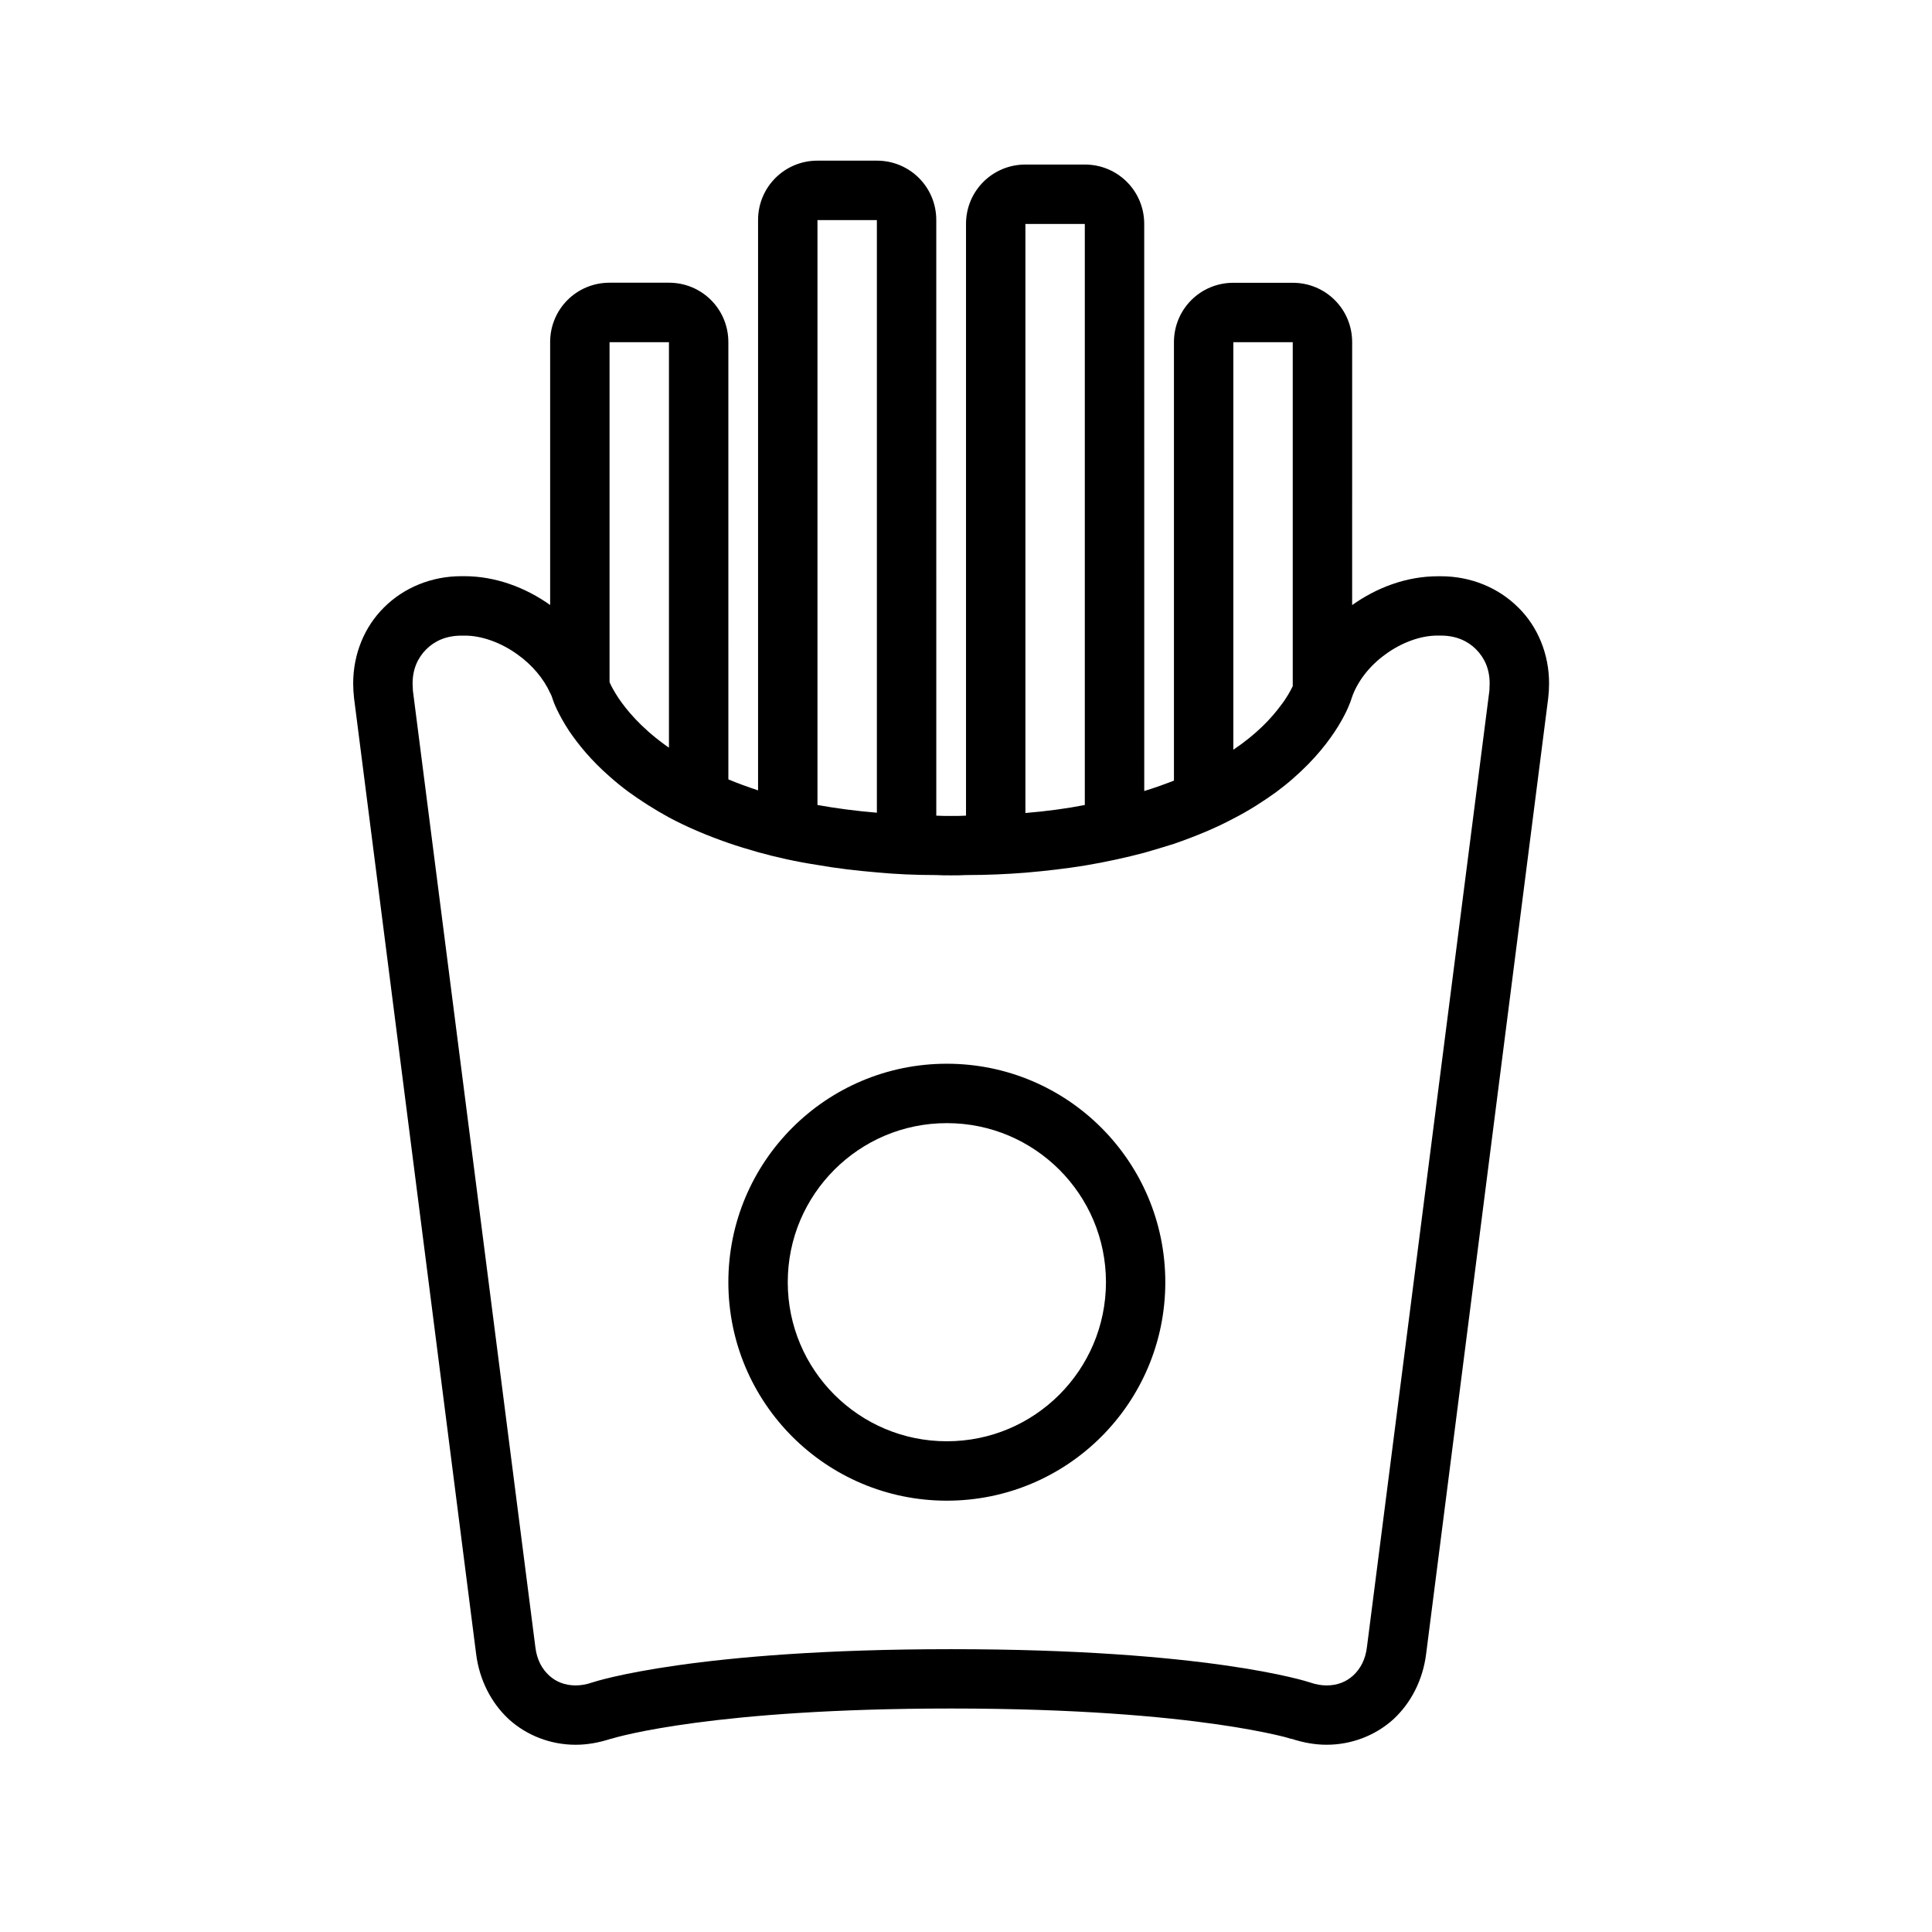 <?xml version="1.0" encoding="UTF-8"?>
<!-- Uploaded to: ICON Repo, www.svgrepo.com, Generator: ICON Repo Mixer Tools -->
<svg fill="#000000" width="800px" height="800px" version="1.1" viewBox="144 144 512 512" xmlns="http://www.w3.org/2000/svg">
 <g>
  <path d="m546.34 304.98c-5.195-5.195-12.516-8.266-20.469-8.266h-0.789c-8.344 0-16.215 2.992-22.75 7.637l0.004-69.668c0-8.738-7.008-15.742-15.742-15.742h-15.742c-8.738 0-15.742 7.008-15.742 15.742v116.19c-2.441 0.945-5.039 1.891-7.871 2.754l-0.008-150.28c0-8.738-7.008-15.742-15.742-15.742h-15.742c-8.738 0-15.742 7.008-15.742 15.742v156.81c-1.258 0.078-2.598 0.078-3.938 0.078s-2.676 0-3.938-0.078l-0.004-157.84c0-8.738-7.008-15.742-15.742-15.742h-15.742c-8.738 0-15.742 7.008-15.742 15.742v151.14c-2.832-0.945-5.434-1.891-7.871-2.914l-0.004-115.88c0-8.738-7.008-15.742-15.742-15.742h-15.742c-8.738 0-15.742 7.008-15.742 15.742v69.668c-6.535-4.644-14.484-7.637-22.75-7.637h-0.789c-7.949 0-15.273 3.07-20.469 8.266-5.195 5.117-8.188 12.359-8.188 20.152 0 1.258 0.078 2.598 0.234 3.938l32.355 253.32c0.867 6.848 4.016 12.988 8.738 17.32 4.723 4.25 11.02 6.691 17.633 6.691 3.07 0 6.141-0.551 9.289-1.574h0.078c1.809-0.555 27.312-8.031 90.133-8.031 33.219 0 56.047 2.125 70.375 4.172 7.164 1.023 12.281 2.047 15.43 2.754 1.652 0.395 2.754 0.629 3.465 0.867l0.789 0.234h0.156c3.148 1.023 6.219 1.574 9.289 1.574 6.613 0 12.91-2.441 17.633-6.691 4.723-4.328 7.871-10.469 8.738-17.32l32.355-253.32c0.156-1.34 0.234-2.676 0.234-3.938 0-7.789-2.992-15.031-8.188-20.148zm-75.492-70.297h15.742v91.156c-0.551 1.102-1.496 2.992-3.227 5.195-2.441 3.305-6.297 7.477-12.516 11.652zm-55.105-31.332h15.742v153.98c-4.801 0.945-10.078 1.652-15.742 2.125zm-55.105-1.023h15.742v157.05c-5.668-0.473-10.941-1.18-15.742-2.047zm-55.102 32.355h15.742v107.45c-0.473-0.316-0.945-0.629-1.34-0.945-6.219-4.566-9.918-9.055-12.043-12.203-1.023-1.574-1.73-2.832-2.125-3.699l-0.234-0.551zm233.17 92.336-32.434 253.32c-0.395 3.543-1.812 5.984-3.699 7.715-1.812 1.652-4.172 2.598-7.008 2.598-1.34 0-2.832-0.234-4.41-0.789-0.941-0.312-27.312-8.816-95.09-8.816s-94.148 8.5-95.094 8.816c-1.574 0.551-3.07 0.789-4.41 0.789-2.832 0-5.195-0.945-7.008-2.598-1.891-1.73-3.305-4.172-3.699-7.715l-32.434-253.32-0.078-1.891c0-3.777 1.34-6.769 3.621-9.055 2.203-2.203 5.273-3.621 9.289-3.621h0.789c4.41-0.078 9.762 1.812 14.168 5.039 3.856 2.754 6.926 6.453 8.582 10.156 0.316 0.551 0.551 1.18 0.707 1.73s1.34 3.777 4.328 8.344c2.363 3.465 5.746 7.715 10.707 12.043 1.496 1.34 3.227 2.754 5.039 4.094 3.148 2.281 6.691 4.566 10.707 6.769 4.566 2.441 9.84 4.723 15.742 6.769 2.519 0.867 5.117 1.652 7.871 2.441 4.801 1.34 10.078 2.519 15.742 3.387 4.879 0.867 10.156 1.496 15.742 1.969 4.961 0.473 10.234 0.707 15.742 0.707 1.258 0.078 2.598 0.078 3.938 0.078 1.34 0 2.676 0 3.938-0.078 5.512 0 10.785-0.234 15.742-0.629 5.59-0.473 10.863-1.102 15.742-1.891 5.668-0.945 10.941-2.125 15.742-3.387 2.754-0.789 5.352-1.574 7.871-2.363 5.902-2.047 11.18-4.25 15.742-6.691 4.328-2.203 8.031-4.644 11.336-7.008 1.574-1.18 3.07-2.363 4.41-3.543 11.887-10.312 15.191-19.996 15.508-21.02 0.078-0.234 0.156-0.473 0.234-0.707 1.418-4.016 4.566-8.188 8.738-11.18 4.328-3.227 9.605-5.117 14.012-5.039h0.789c4.016 0 7.086 1.418 9.289 3.621 2.281 2.281 3.621 5.273 3.621 9.055z"/>
  <path d="m394.92 425.9c-31.984 0-57.898 25.914-57.898 57.898s25.922 57.898 57.898 57.898c31.984 0 57.898-25.914 57.898-57.898s-25.914-57.898-57.898-57.898zm29.809 87.711c-7.648 7.633-18.145 12.34-29.809 12.34-11.668 0-22.152-4.707-29.812-12.344-7.637-7.656-12.344-18.152-12.344-29.809 0-11.668 4.707-22.152 12.352-29.812 7.652-7.644 18.145-12.344 29.812-12.344 11.668 0 22.152 4.707 29.812 12.344 7.644 7.652 12.344 18.145 12.352 29.812-0.02 11.656-4.719 22.152-12.363 29.812z"/>
 </g>
</svg>